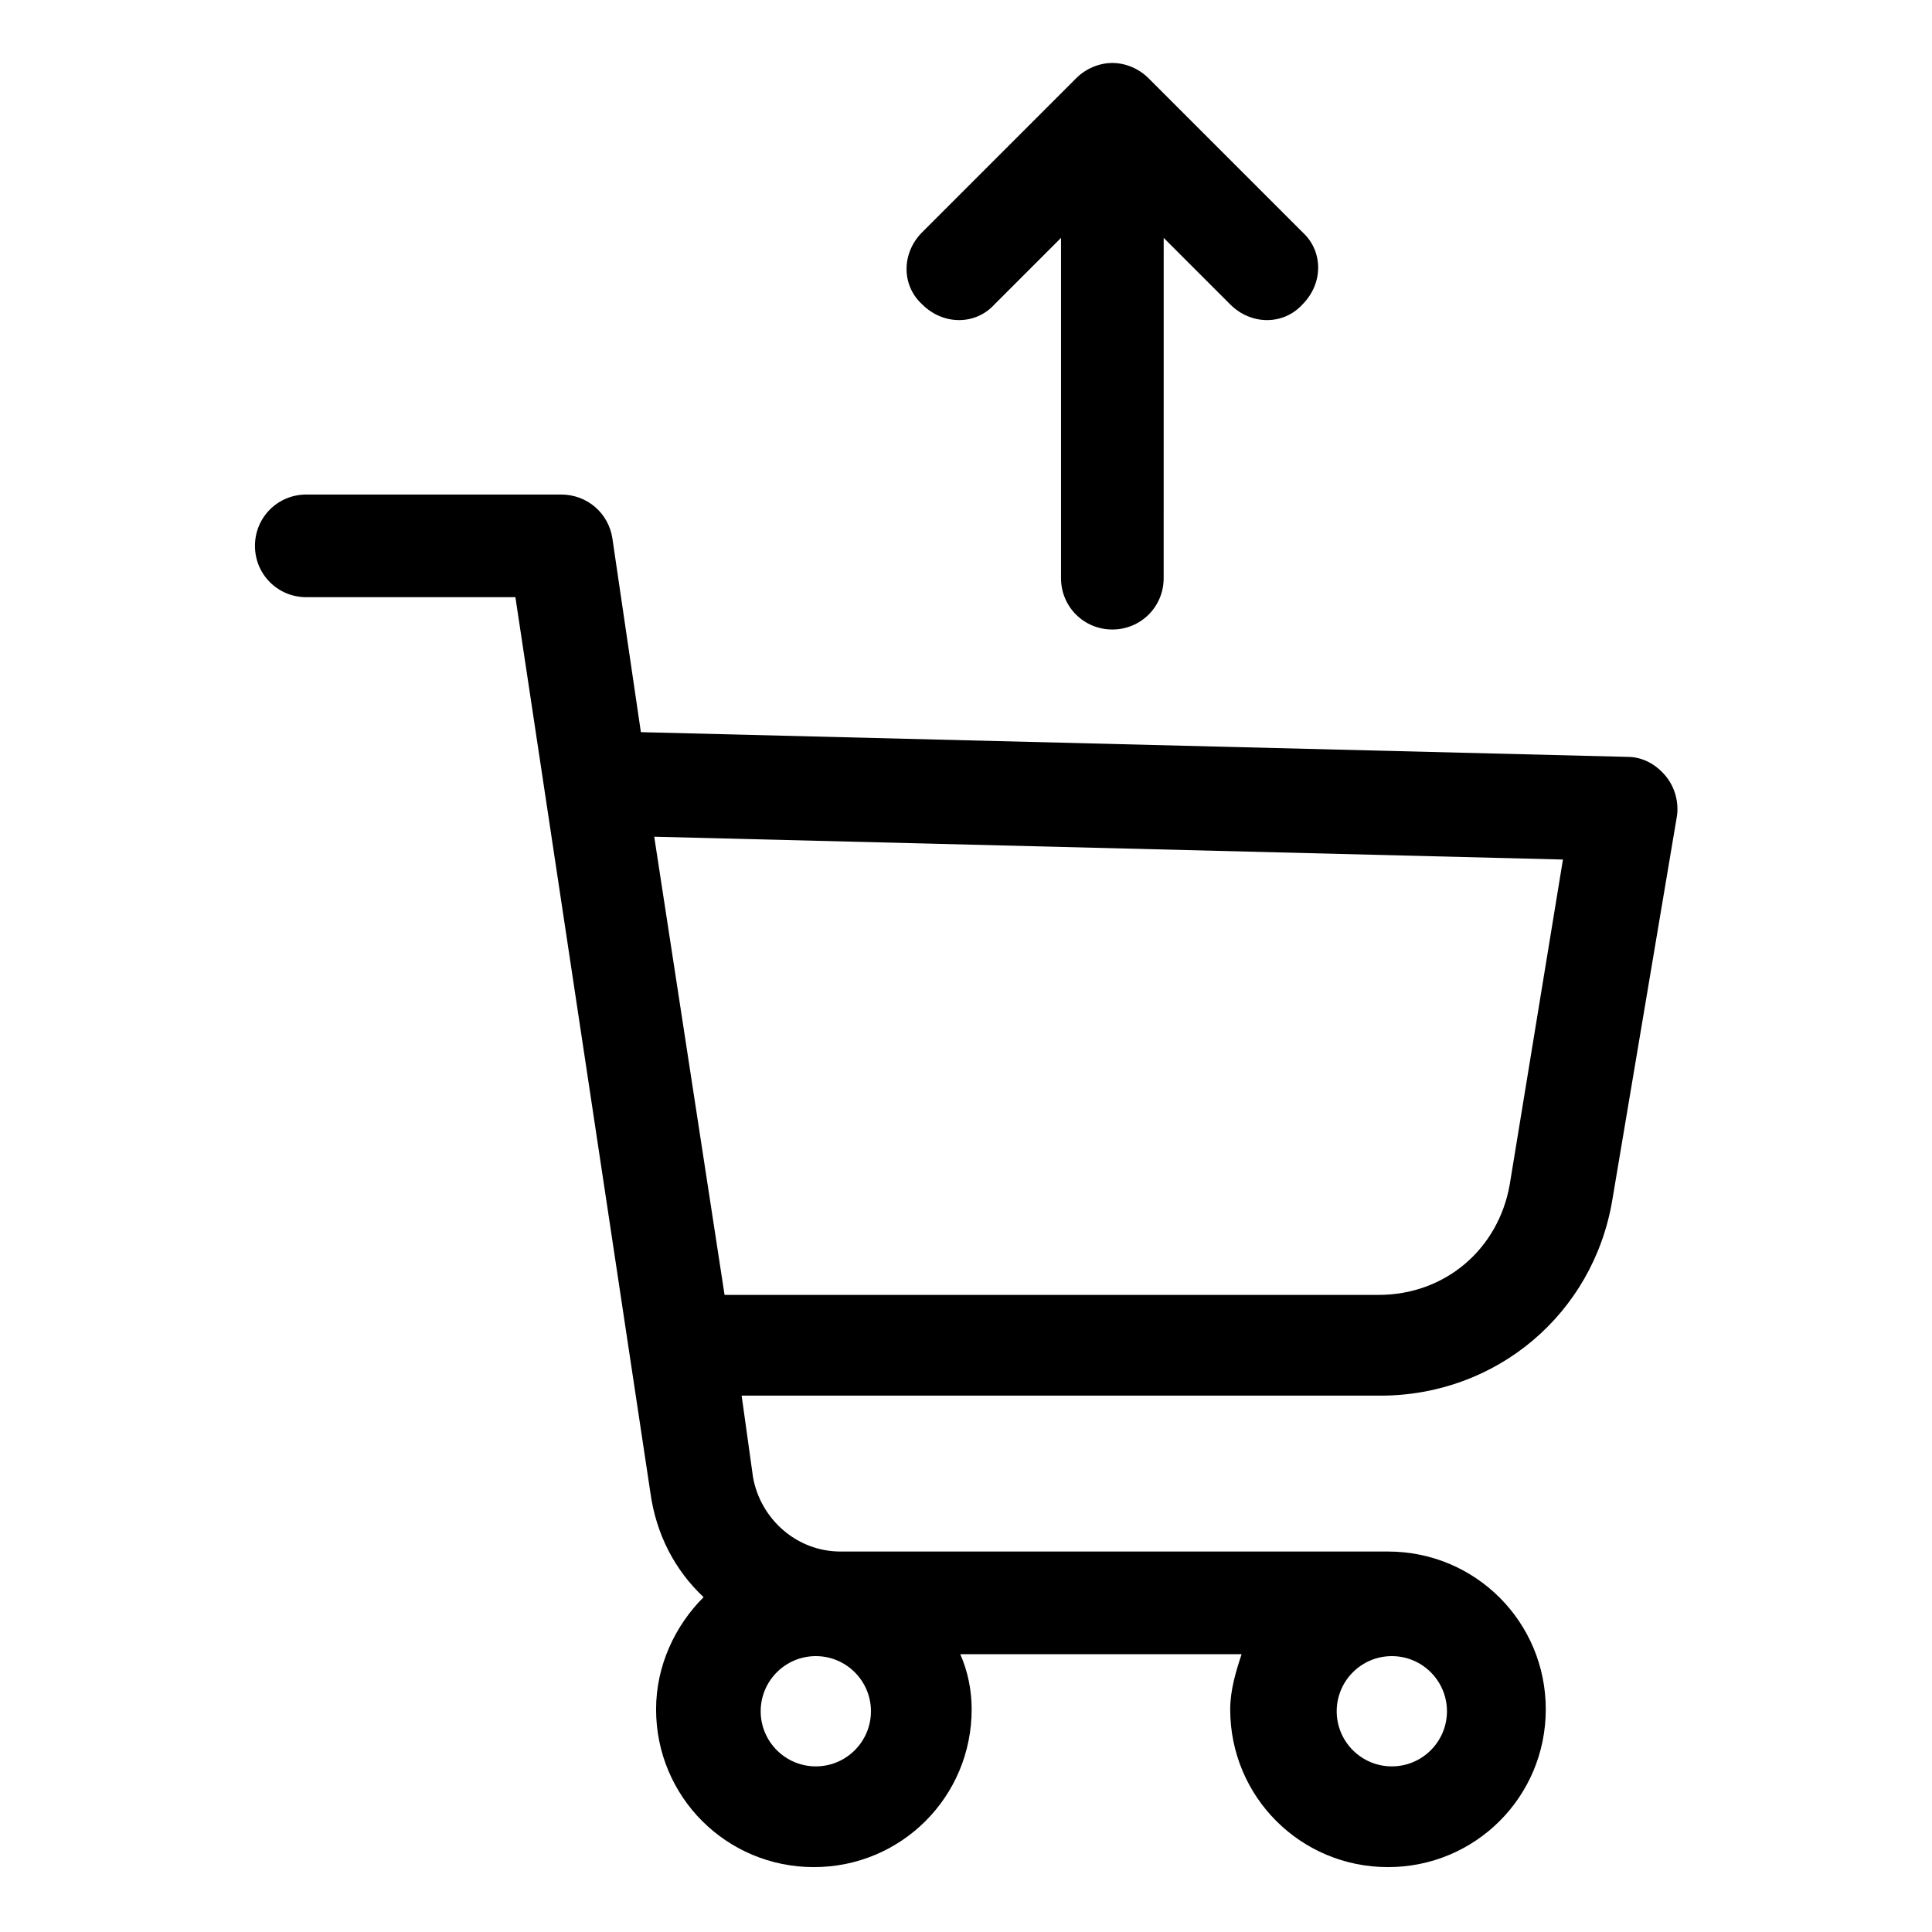 <?xml version="1.0" encoding="UTF-8"?>
<!-- Uploaded to: ICON Repo, www.iconrepo.com, Generator: ICON Repo Mixer Tools -->
<svg fill="#000000" width="800px" height="800px" version="1.1" viewBox="144 144 512 512" xmlns="http://www.w3.org/2000/svg">
 <g>
  <path d="m585.4 349.62c-2.519-3.023-6.047-5.039-10.078-5.039l-261.48-6.551-7.559-51.387c-1.008-6.551-6.551-11.586-13.602-11.586h-67.512c-7.559 0-13.602 6.047-13.602 13.602 0 7.559 6.047 13.602 13.602 13.602h55.418l35.77 237.29c1.512 11.082 6.551 20.656 14.105 27.711-7.559 7.559-12.594 18.137-12.594 29.727 0 23.176 18.641 41.816 41.816 41.816 23.176 0 41.816-18.641 41.816-41.816 0-5.039-1.008-10.078-3.023-14.609h74.562c-1.512 4.535-3.023 9.574-3.023 14.609 0 23.176 18.641 41.816 41.816 41.816 23.176 0 41.816-18.641 41.816-41.816s-18.641-41.816-41.816-41.816h-145.09c-11.586 0-21.16-8.566-23.176-19.648l-3.023-21.664h169.28c30.73 0 56.426-21.664 61.465-51.891l17.129-101.77c0.504-3.527-0.504-7.559-3.019-10.582zm-72.551 233.27c8.062 0 14.609 6.551 14.609 14.609 0 8.062-6.551 14.609-14.609 14.609-8.062 0-14.609-6.551-14.609-14.609 0-8.062 6.547-14.609 14.609-14.609zm-152.65 0c8.062 0 14.609 6.551 14.609 14.609 0 8.062-6.551 14.609-14.609 14.609-8.062 0-14.609-6.551-14.609-14.609-0.004-8.062 6.547-14.609 14.609-14.609zm183.89-124.95c-3.023 17.129-17.129 29.223-34.762 29.223l-173.31-0.004-18.641-121.42 240.82 6.047z"/>
  <path d="m448.36 164.72c-2.519-2.519-6.047-4.031-9.574-4.031-3.527 0-7.055 1.512-9.574 4.031l-40.809 40.809c-5.543 5.543-5.543 14.105 0 19.145 5.543 5.543 14.105 5.543 19.145 0l17.633-17.633v90.184c0 7.559 6.047 13.602 13.602 13.602 7.559 0 13.602-6.047 13.602-13.602l0.008-90.184 17.633 17.633c5.543 5.543 14.105 5.543 19.145 0 5.543-5.543 5.543-14.105 0-19.145z"/>
 </g>
</svg>